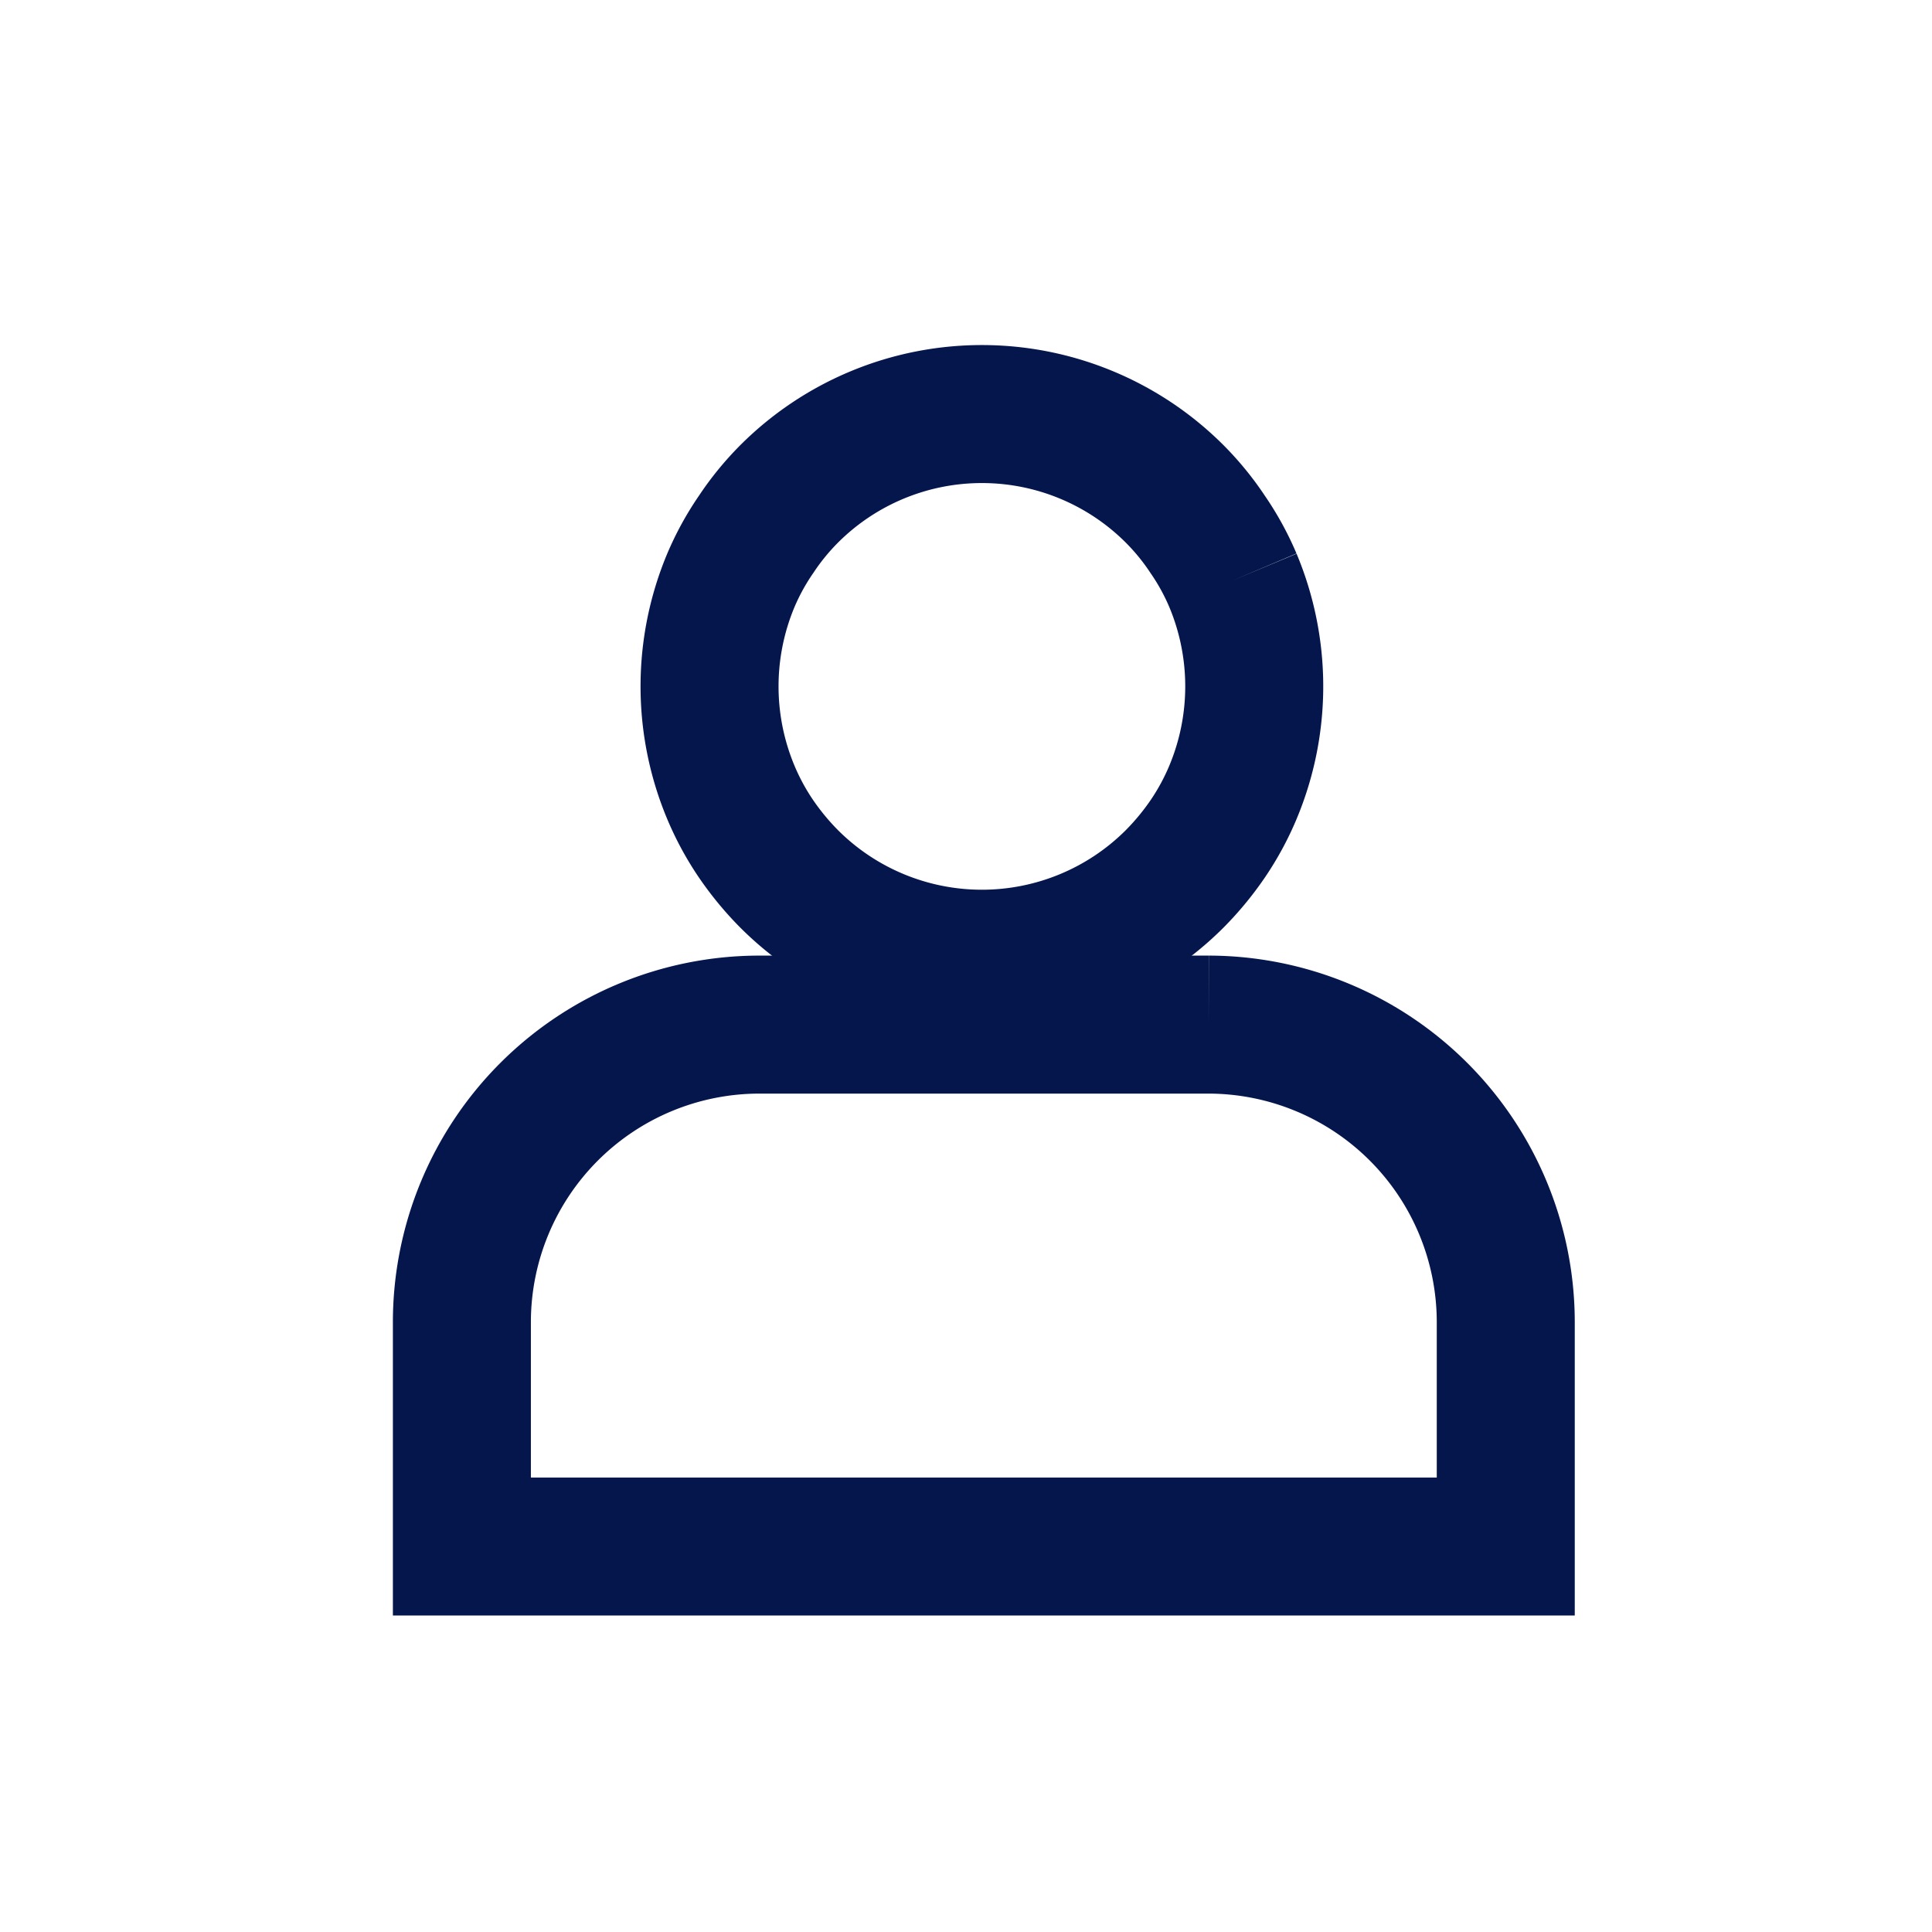 <svg id="icon_jobabo" data-name="icon jobabo" xmlns="http://www.w3.org/2000/svg" width="42" height="42" viewBox="0 0 42 42" style="transform: translate(1.5px, 1.5px);">
  <path id="Pfad_46576" data-name="Pfad 46576" d="M21,0A21,21,0,1,1,0,21,21,21,0,0,1,21,0Z" fill="#05164d" opacity="0"/>
  <g id="Gruppe_14989" data-name="Gruppe 14989" transform="translate(8.541 7.5)">
    <g id="Gruppe_14990" data-name="Gruppe 14990" transform="translate(0 0)">
      <path id="Pfad_46570" data-name="Pfad 46570" d="M16.234,12.33H6.459A6.471,6.471,0,0,0,0,18.789v4.887H22.693V18.789a6.471,6.471,0,0,0-6.459-6.459" transform="translate(0 0.944)" fill="none" stroke="#05164d" stroke-width="3"/>
      <path id="Pfad_46571" data-name="Pfad 46571" d="M16.379,3.617a5.634,5.634,0,0,0-.549-1,5.733,5.733,0,0,0-.721-.883,5.926,5.926,0,0,0-8.375,0,5.733,5.733,0,0,0-.721.883,5.634,5.634,0,0,0-.549,1,5.964,5.964,0,0,0,0,4.608,5.729,5.729,0,0,0,.549,1.012,6.207,6.207,0,0,0,.721.872,5.926,5.926,0,0,0,8.375,0,6.207,6.207,0,0,0,.721-.872,5.729,5.729,0,0,0,.549-1.012,5.964,5.964,0,0,0,0-4.608M10.921,9.689" transform="translate(0.383 0)" fill="none" stroke="#05164d" stroke-width="3"/>
    </g>
  </g>
</svg>
